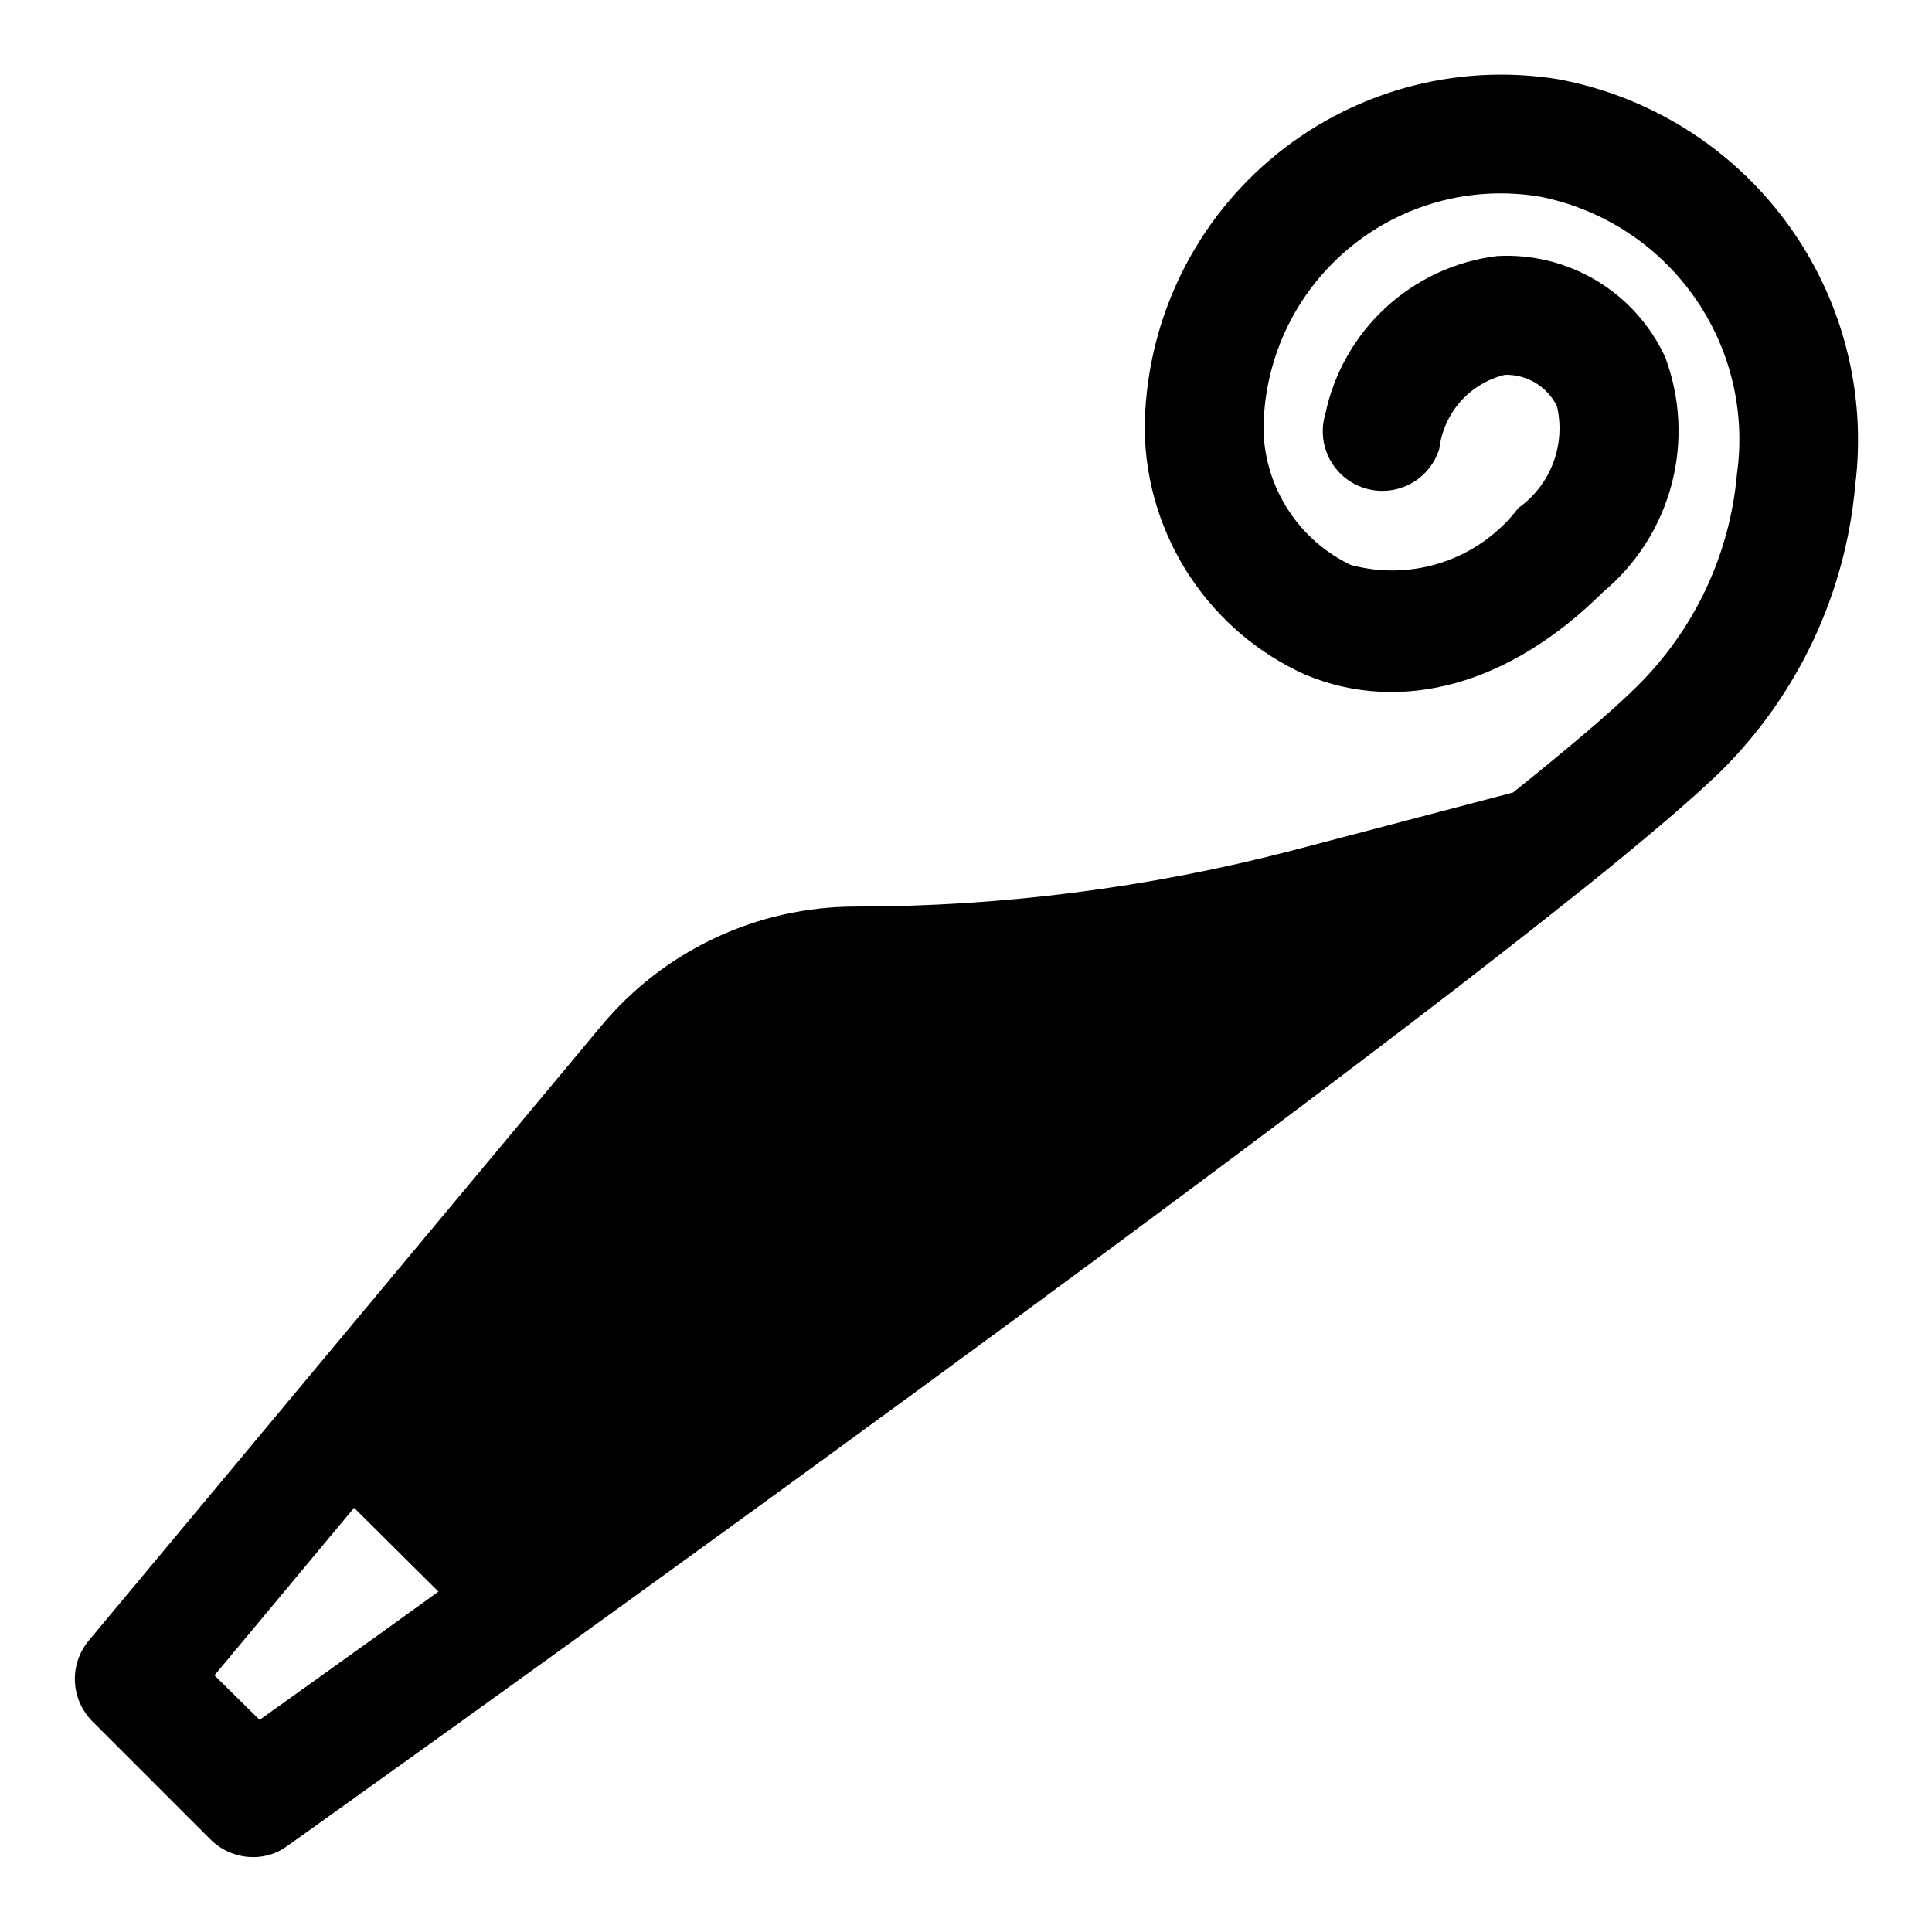 <?xml version="1.0" encoding="UTF-8"?>
<!-- Uploaded to: SVG Repo, www.svgrepo.com, Generator: SVG Repo Mixer Tools -->
<svg fill="#000000" width="800px" height="800px" version="1.1" viewBox="144 144 512 512" xmlns="http://www.w3.org/2000/svg">
 <path d="m556.78 164.97c-27.328-4.383-55.203 3.438-76.258 21.398-21.059 17.961-33.18 44.254-33.164 71.93 0.27 13.695 4.422 27.035 11.977 38.461 7.555 11.43 18.195 20.477 30.691 26.09 25.504 10.547 54.16 2.519 78.719-21.883 8.895-7.387 15.266-17.359 18.23-28.531 2.961-11.176 2.367-22.996-1.699-33.816-3.883-8.414-10.211-15.469-18.156-20.238-7.945-4.773-17.145-7.047-26.398-6.527-11.004 1.363-21.309 6.133-29.469 13.645-8.156 7.508-13.762 17.383-16.031 28.234-1.633 5.402-0.258 11.262 3.602 15.375 3.863 4.113 9.625 5.852 15.117 4.566 5.492-1.289 9.879-5.406 11.508-10.809 0.559-4.629 2.516-8.977 5.613-12.465 3.094-3.488 7.176-5.949 11.707-7.059 2.867-0.086 5.699 0.656 8.156 2.133 2.457 1.48 4.434 3.637 5.699 6.215 1.152 4.996 0.797 10.223-1.023 15.016-1.824 4.793-5.027 8.938-9.211 11.906-5.059 6.644-11.984 11.633-19.895 14.324-7.906 2.695-16.438 2.969-24.504 0.789-6.731-3.219-12.453-8.223-16.531-14.473-4.082-6.246-6.371-13.492-6.613-20.953-0.059-18.512 8.051-36.113 22.16-48.098 14.113-11.988 32.789-17.141 51.051-14.09 16.438 3.234 31.012 12.641 40.73 26.285 9.723 13.641 13.852 30.488 11.539 47.082-1.848 21.332-11.223 41.309-26.449 56.363-6.297 6.297-17.789 16.059-32.906 28.184l-58.727 15.43 0.004-0.004c-37.684 9.797-76.457 14.77-115.39 14.801-26.102-0.023-50.855 11.574-67.543 31.645l-135.86 162.95c-2.492 3.035-3.773 6.883-3.598 10.809 0.172 3.922 1.793 7.644 4.543 10.445l31.488 31.488c2.996 2.914 7.004 4.551 11.18 4.566 3.289 0.023 6.496-1.027 9.133-2.992 11.492-8.188 241.66-172.38 340.98-251.73 0.629-0.473 0.945-0.789 1.418-1.102 17.32-13.855 30.387-25.031 37.629-32.117l-0.004-0.004c20.332-20.238 32.875-46.996 35.426-75.57 3.07-24.621-3.387-49.488-18.051-69.504-14.664-20.016-36.426-33.672-60.828-38.168zm-343.98 434.82-11.965-11.809 37-44.395 22.355 22.199c-20.641 14.953-37.312 26.762-47.391 34.004z"/>
</svg>